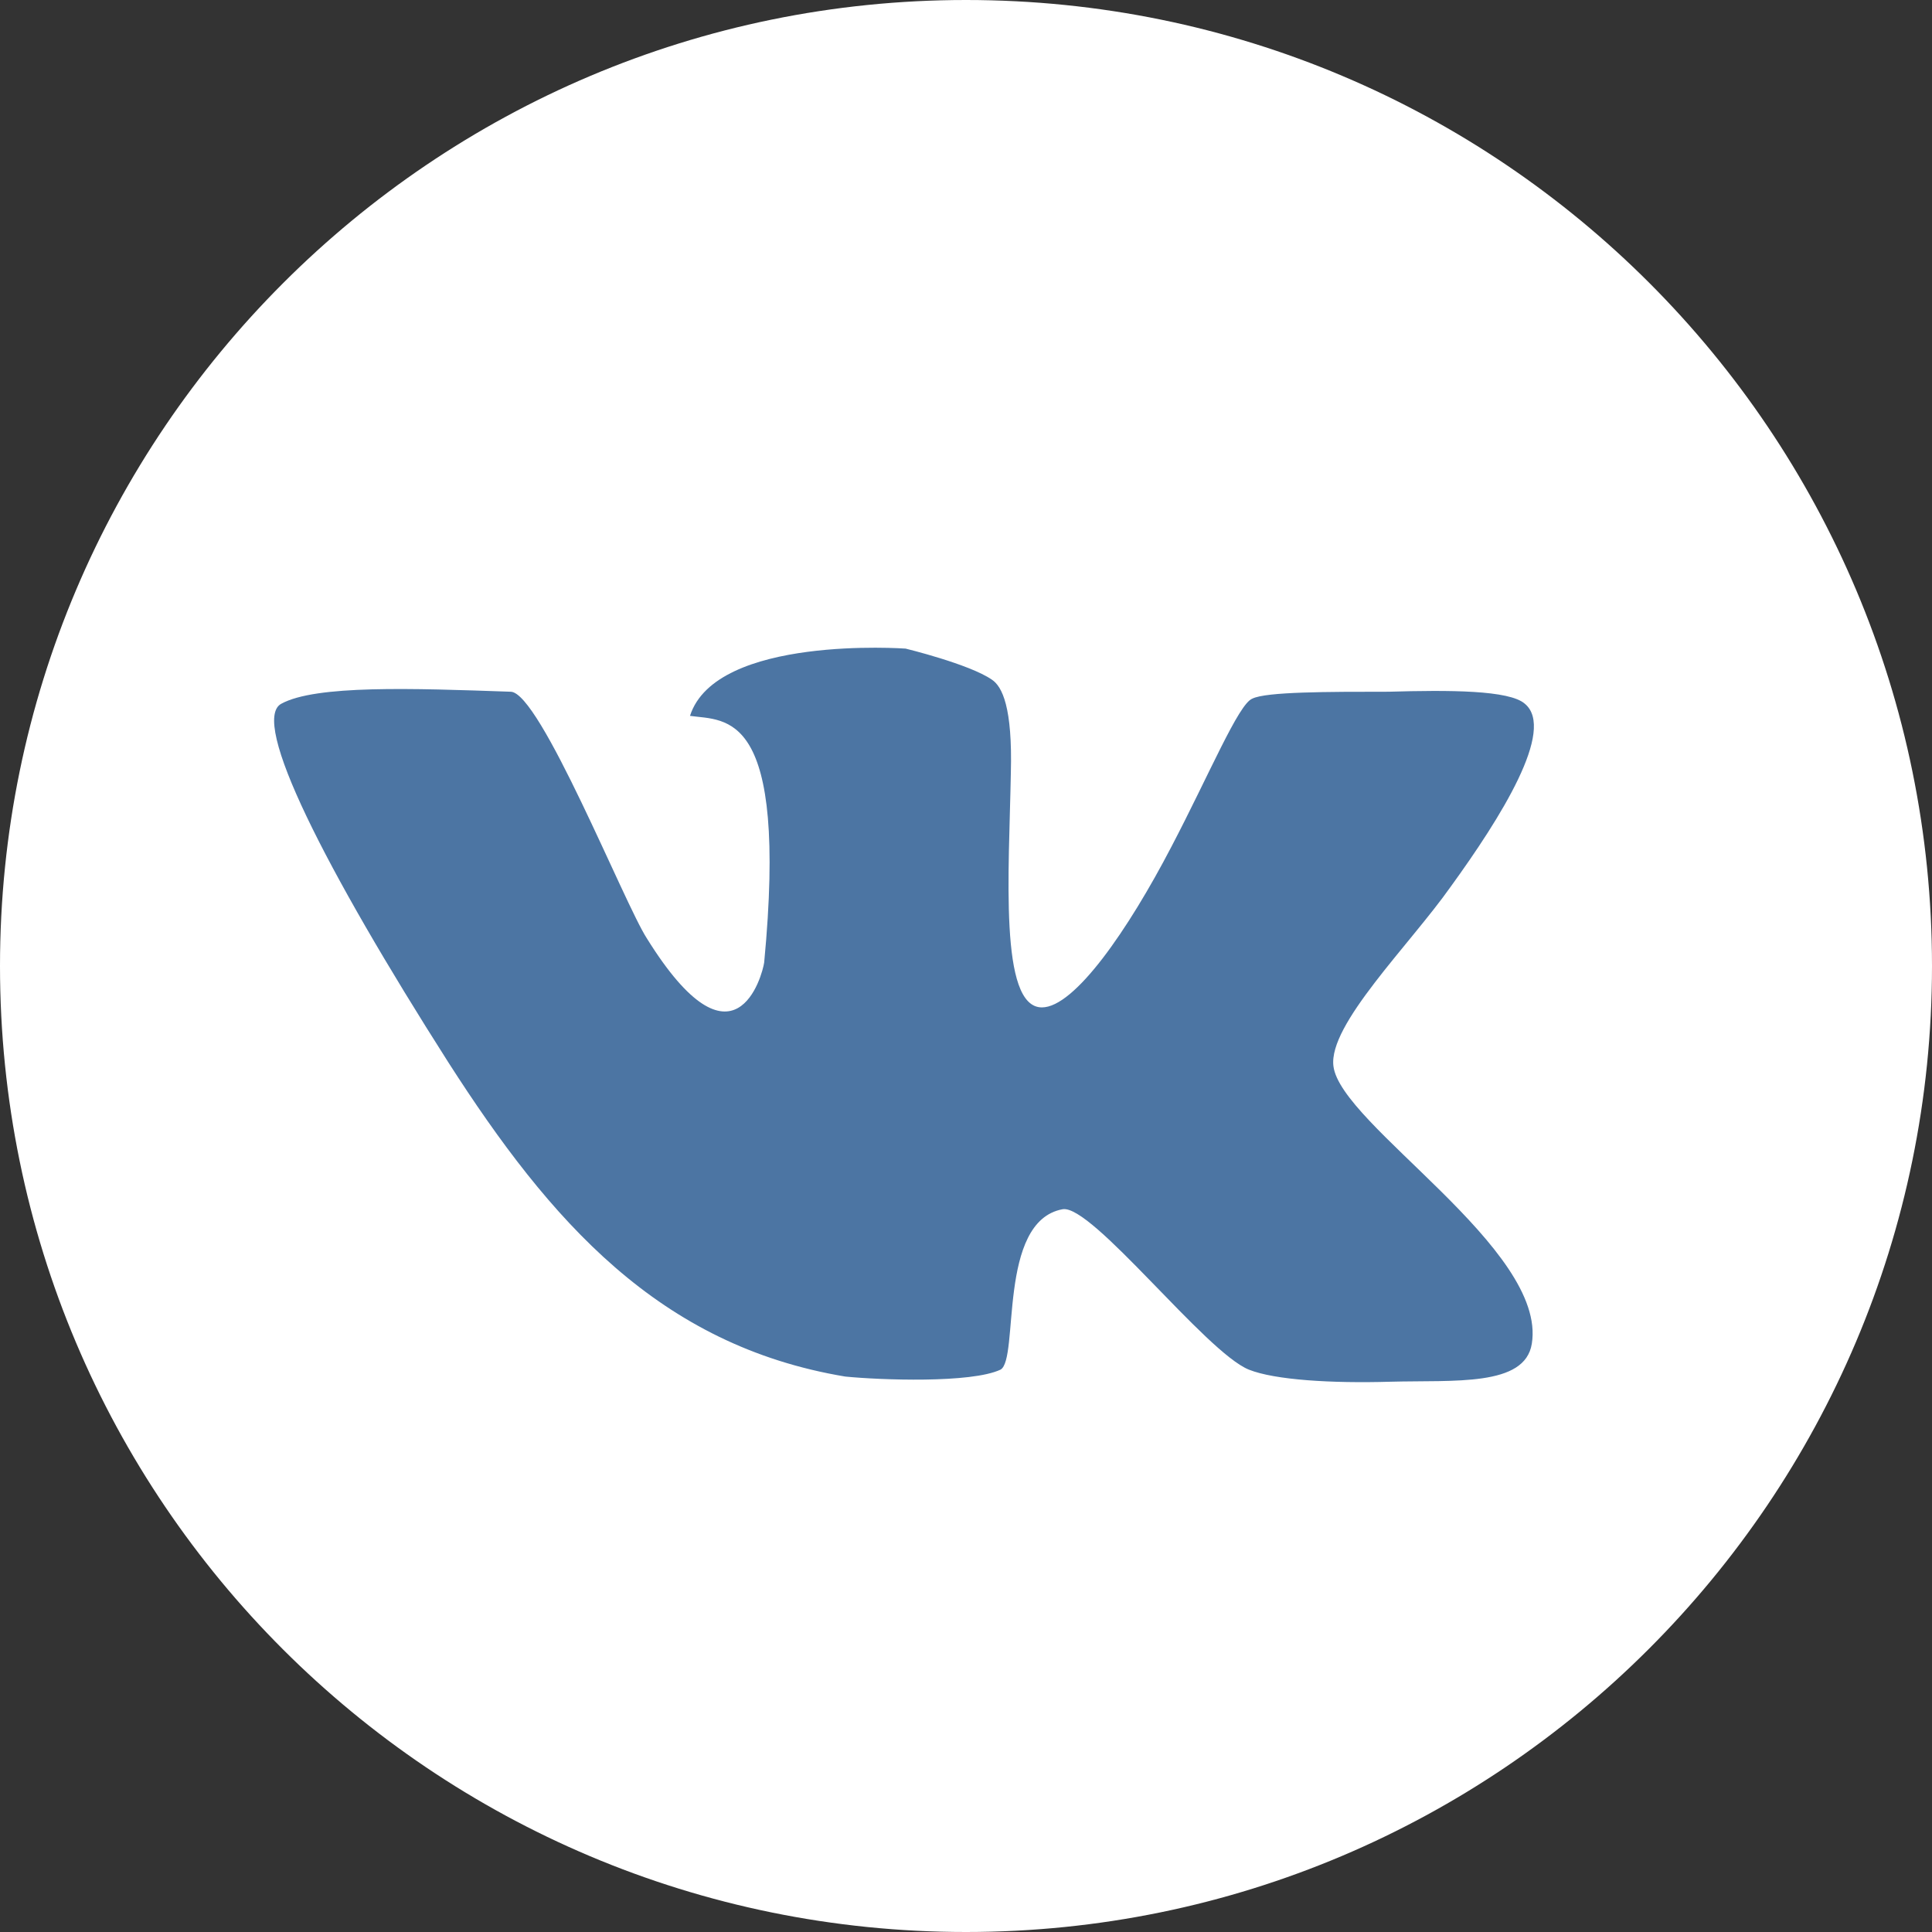 <?xml version="1.0" encoding="UTF-8"?> <svg xmlns="http://www.w3.org/2000/svg" width="135" height="135" viewBox="0 0 135 135" fill="none"><rect x="0" y="0" width="135" height="135" fill="#333333" stroke="none"/> <g clip-path="url(#clip0_2828_85)"> <path d="M135 67.5C135 104.746 104.746 135 67.5 135C30.255 135 0 104.866 0 67.5C0 30.255 30.255 0 67.5 0C104.866 0 135 30.255 135 67.5Z" fill="white"></path> <path d="M106.554 49.179C105.469 48.214 101.25 48.214 97.031 48.335C92.813 48.335 88.473 48.335 87.509 48.817C86.545 49.179 84.496 54.121 81.844 59.183C78.83 64.969 75.094 70.393 72.804 70.393C69.79 70.393 70.513 60.871 70.634 54C70.754 49.42 70.031 47.973 69.308 47.491C67.741 46.406 63.281 45.322 63.281 45.322C63.281 45.322 50.022 44.357 48.214 50.022C50.746 50.384 55.085 49.54 53.397 67.259C53.277 68.103 51.348 75.455 45.201 65.572C43.634 63.161 37.728 48.335 35.679 48.335C28.808 48.094 22.058 47.853 19.647 49.179C17.478 50.384 22.661 60.63 31.339 74.25C38.451 85.339 46.045 94.018 59.063 96.188C61.473 96.429 67.862 96.67 69.911 95.705C71.237 94.982 69.67 85.339 74.25 84.496C76.299 84.134 84.254 94.5 87.268 95.705C89.076 96.429 93.054 96.67 97.152 96.549C101.612 96.429 106.554 96.911 107.036 93.897C108.121 87.268 93.656 78.589 93.174 74.491C92.813 71.598 98.478 66.054 101.371 61.955C104.866 57.134 108.723 50.987 106.554 49.179Z" fill="#4C75A3"></path> </g> <defs> <clipPath id="clip0_2828_85"> <rect width="135" height="135" fill="white"></rect> </clipPath> </defs> </svg> 